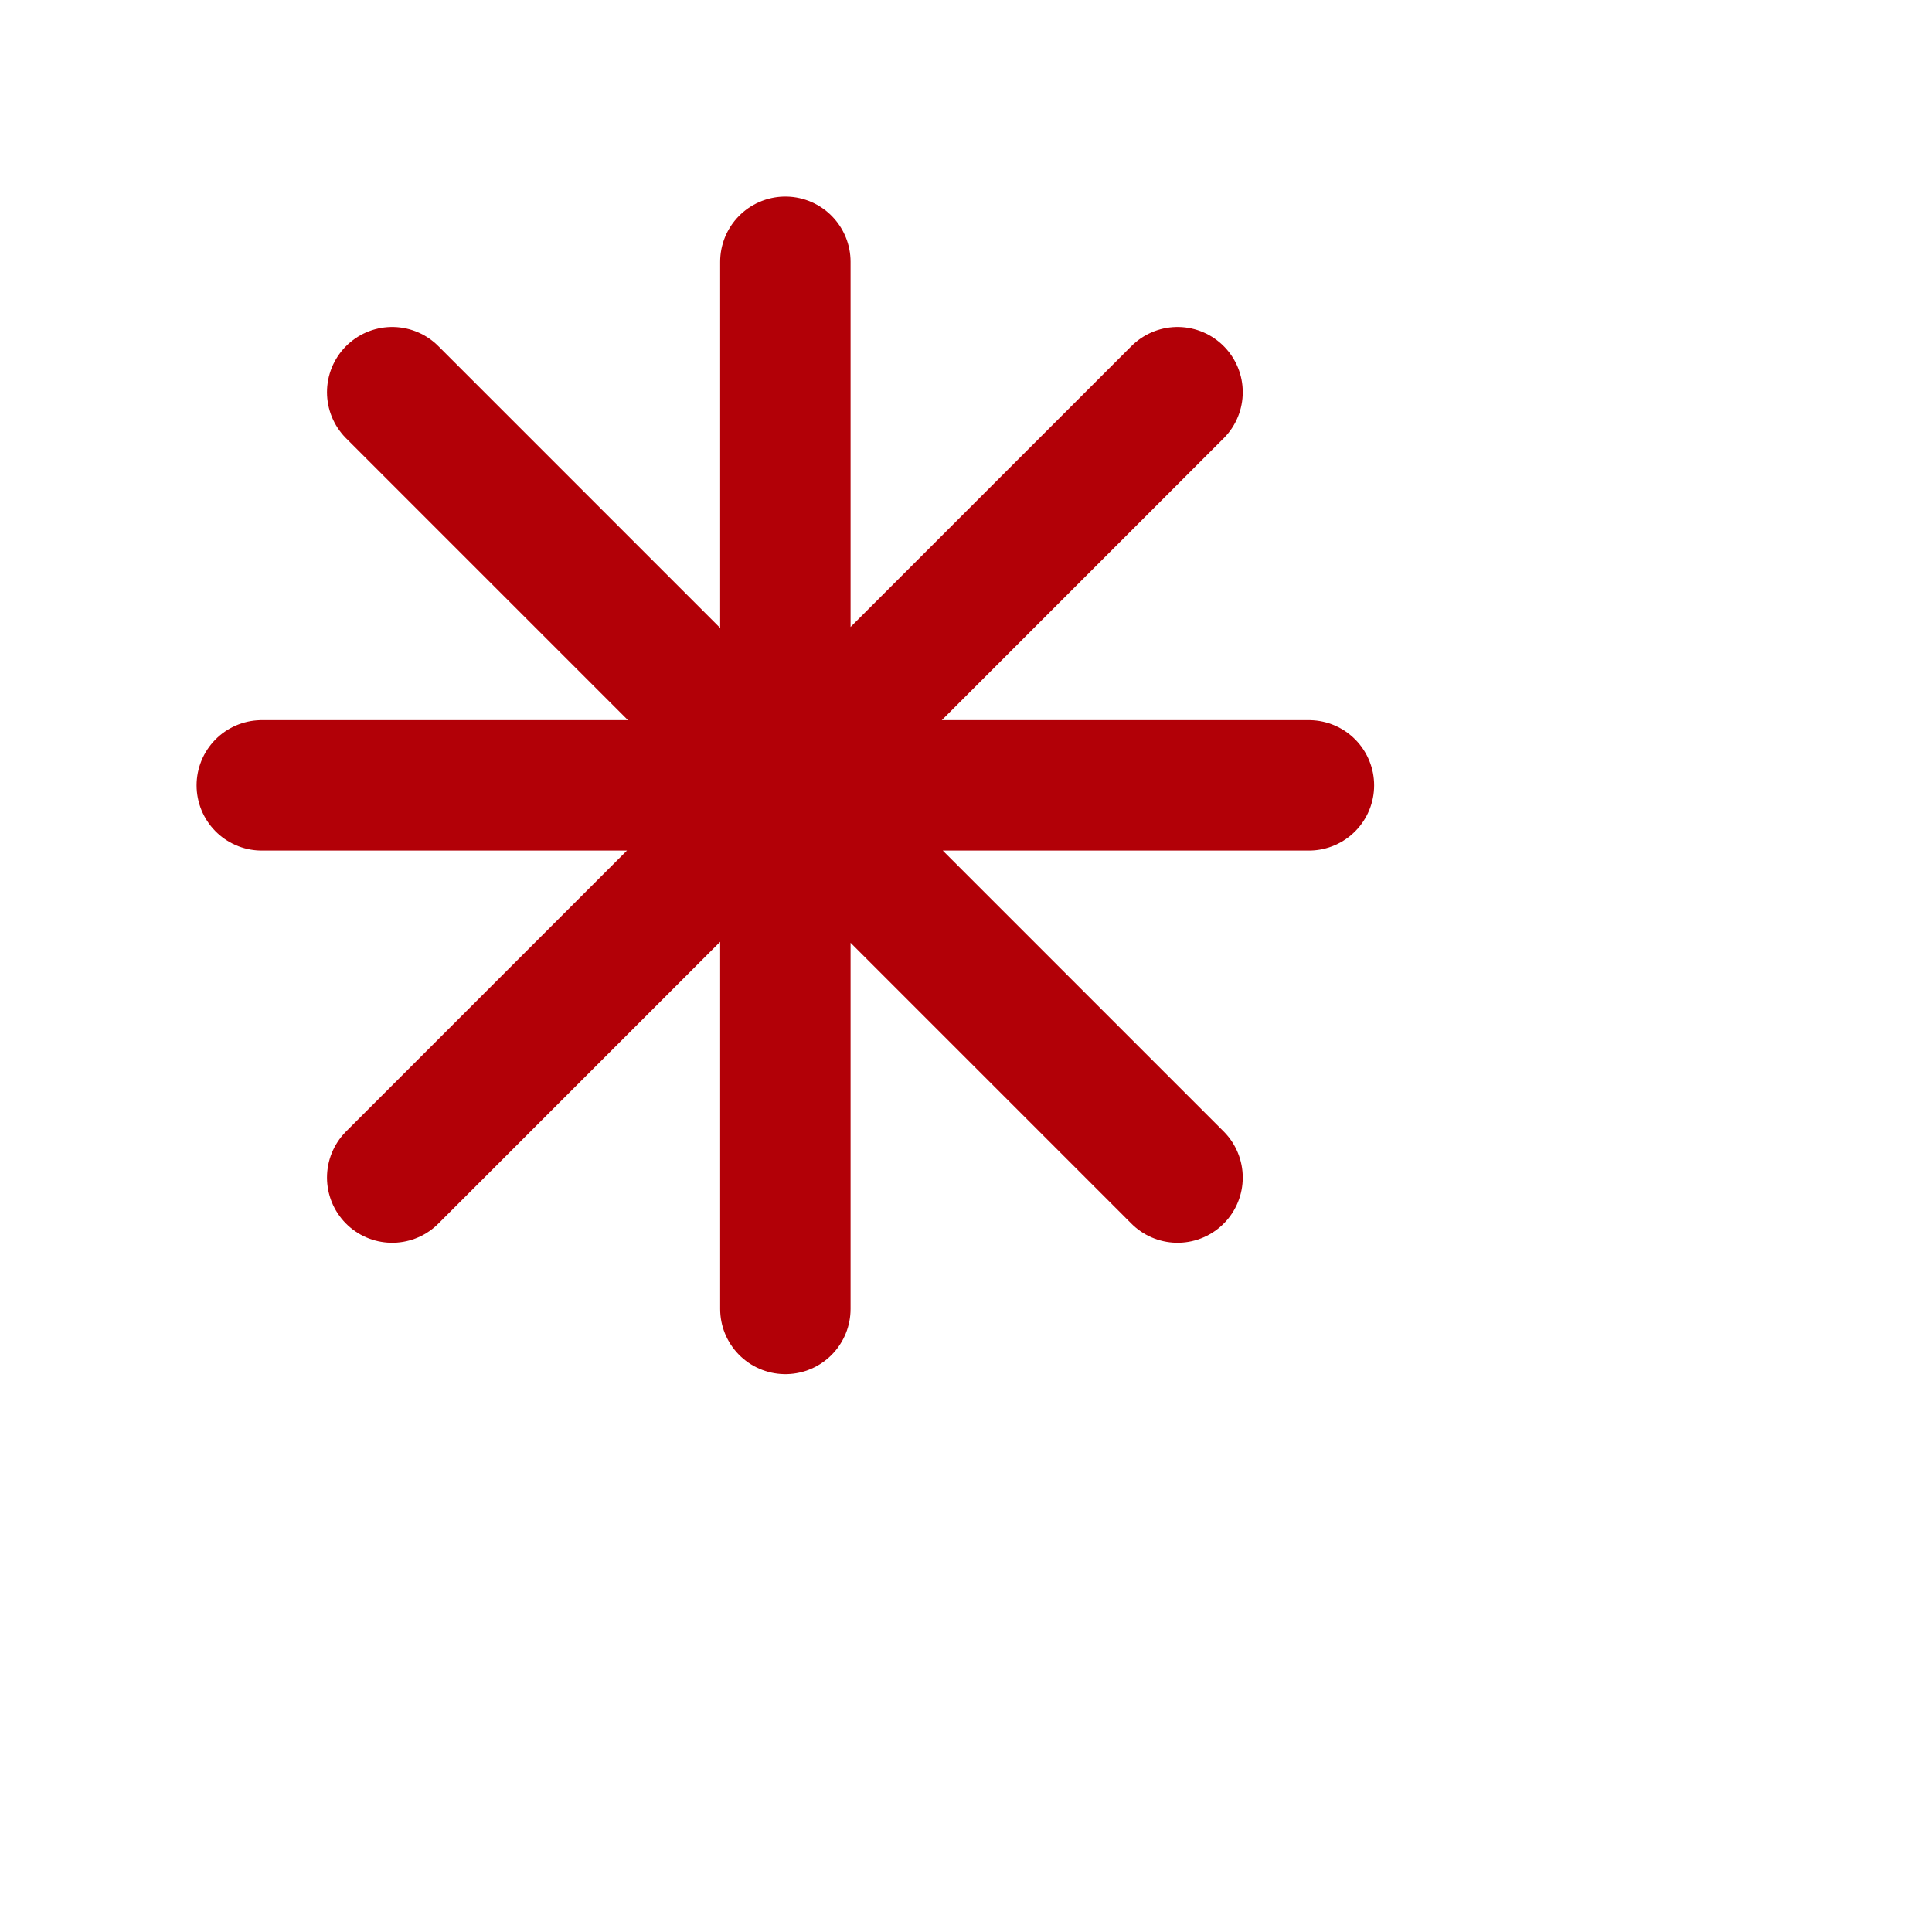 <?xml version="1.0" encoding="utf-8"?>
<svg xmlns="http://www.w3.org/2000/svg" fill="none" height="100%" overflow="visible" preserveAspectRatio="none" style="display: block;" viewBox="0 0 2 2" width="100%">
<g clip-path="url(#clip0_0_1308)" id="asterisk-02">
<path d="M0.813 0.271V1.355M1.219 0.406L0.406 1.219M1.355 0.813H0.271M1.219 1.219L0.406 0.406" id="Icon" stroke="#B20007" stroke-linecap="round" stroke-width="0.135"/>
</g>
<defs>
<clipPath id="clip0_0_1308">
<rect fill="white" height="1.626" width="1.626"/>
</clipPath>
</defs>
</svg>